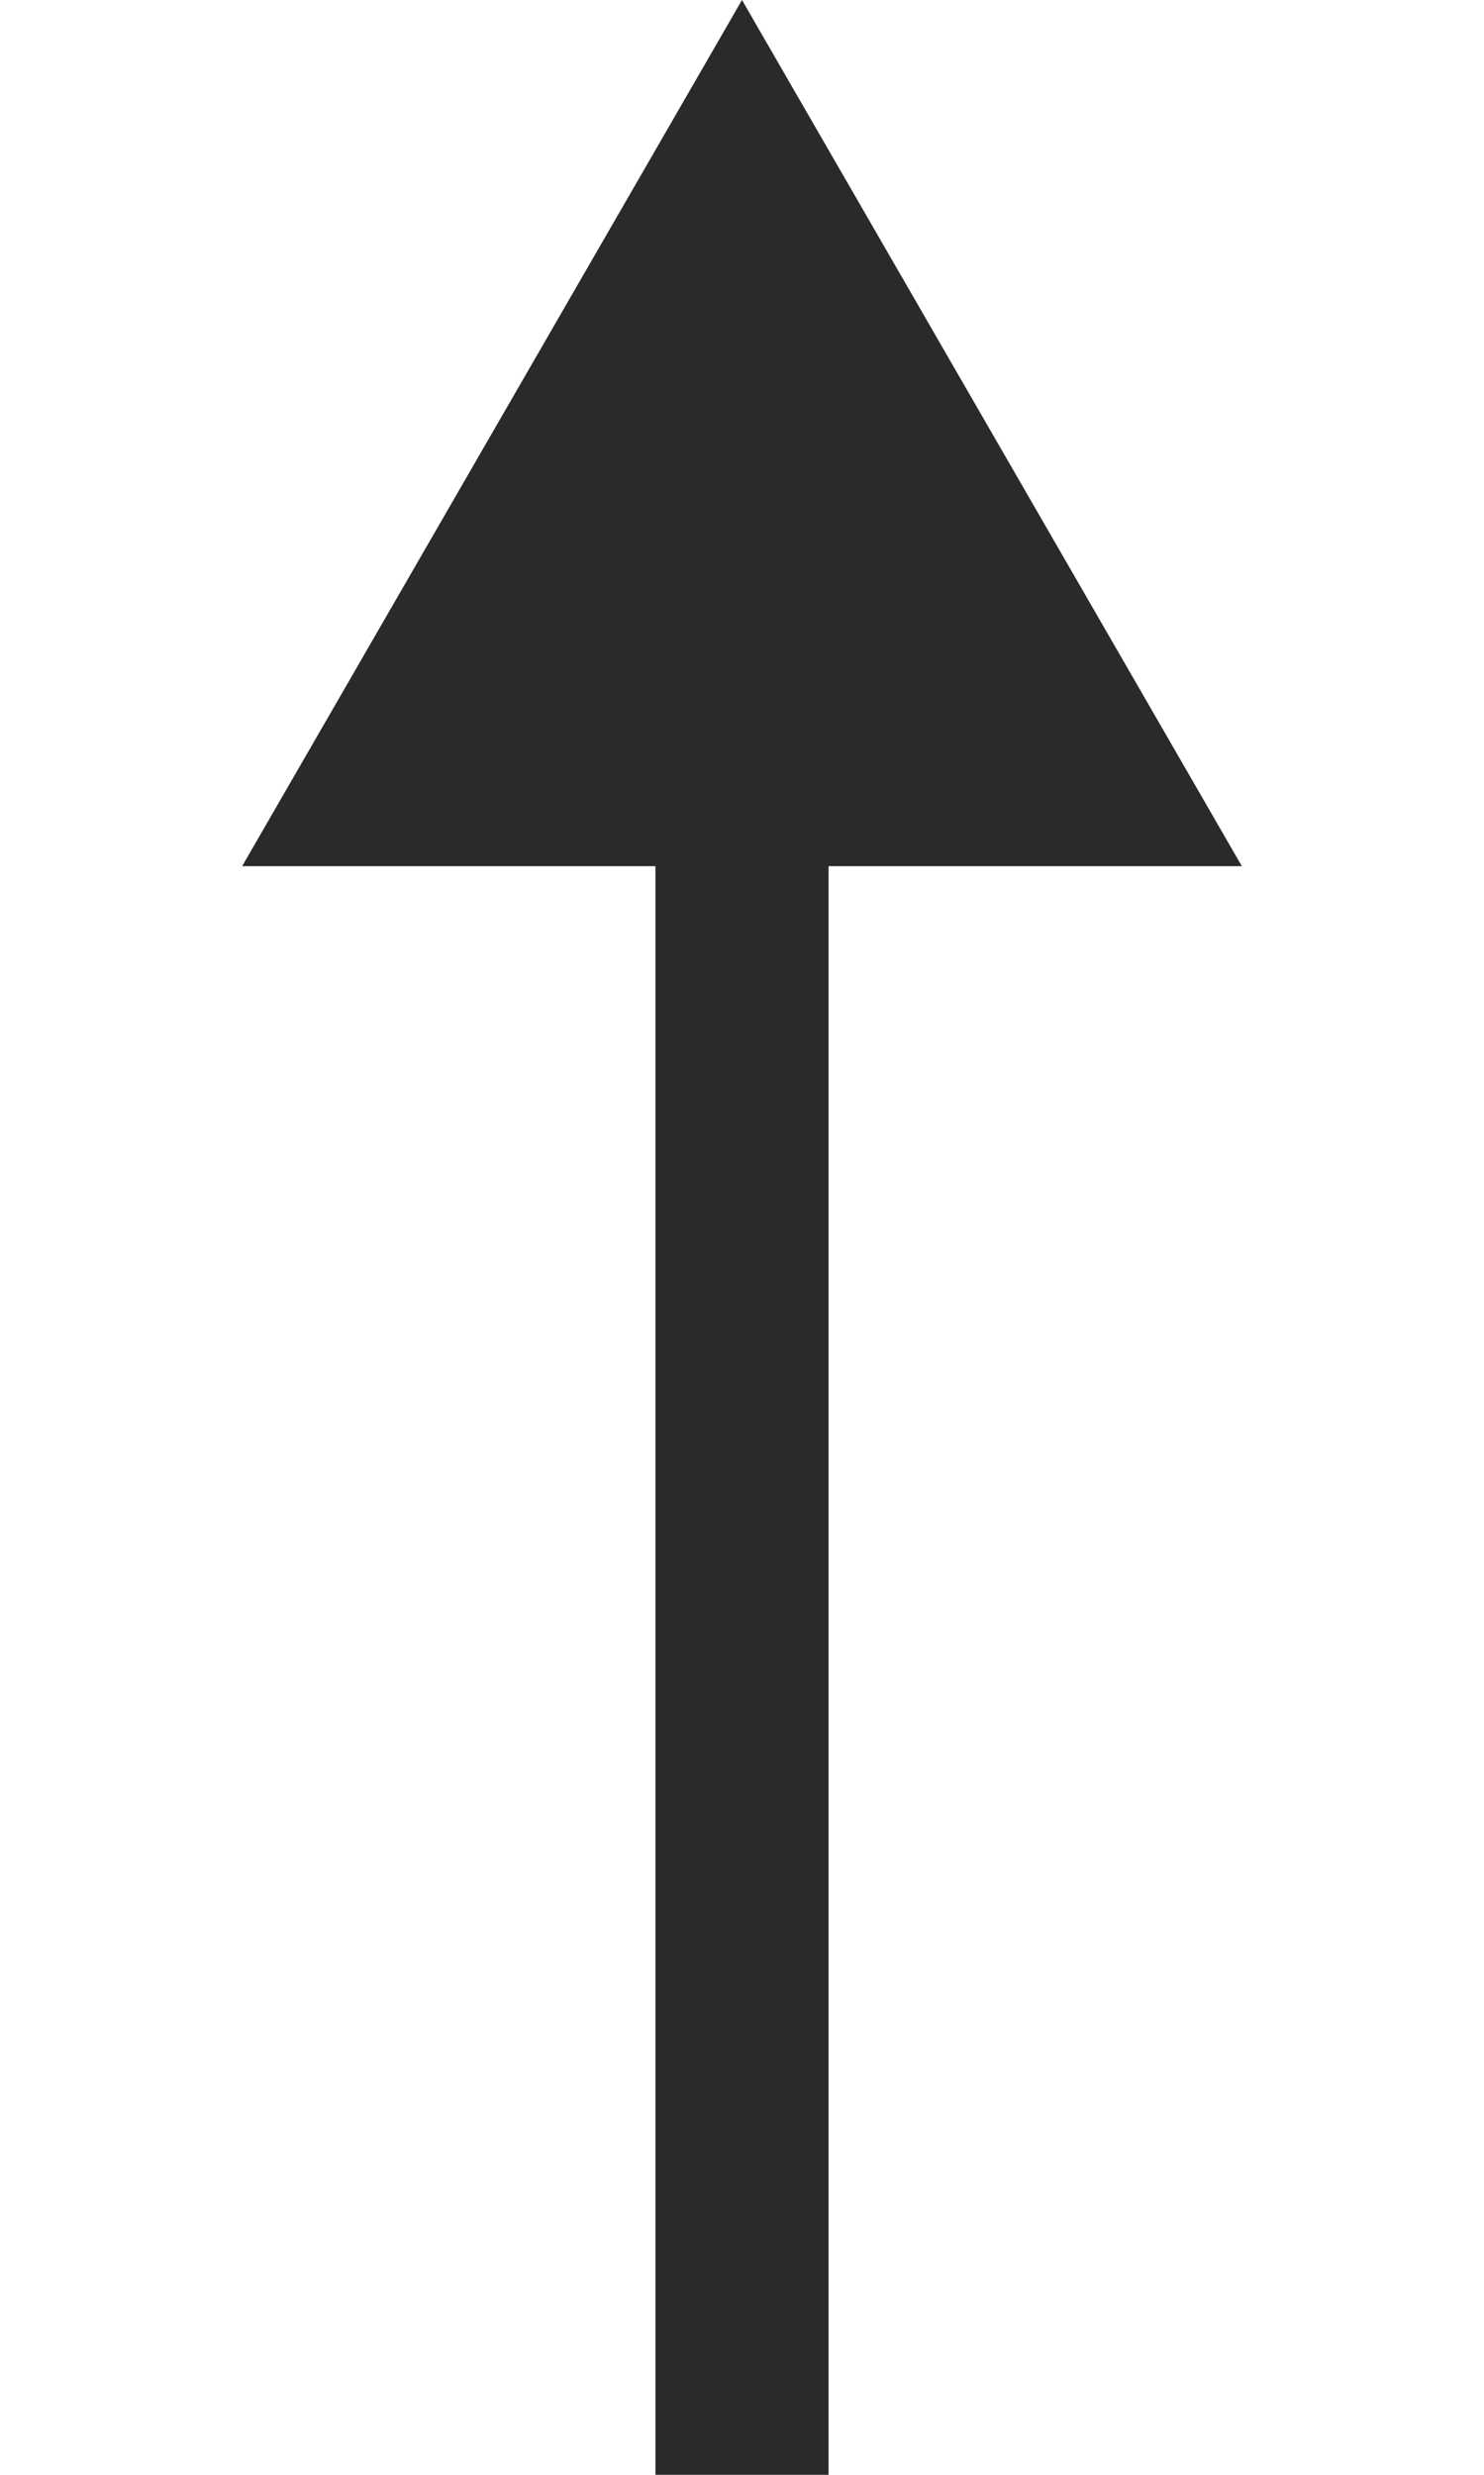 <svg xmlns="http://www.w3.org/2000/svg" width="6" height="10" viewBox="0 0 6 10" fill="none">
  <path d="M3 0L0.979 3.5L5.021 3.5L3 0ZM3 10L3.35 10L3.35 3.15L3 3.15L2.65 3.15L2.65 10L3 10Z" fill="#2A2A2A"/>
</svg>